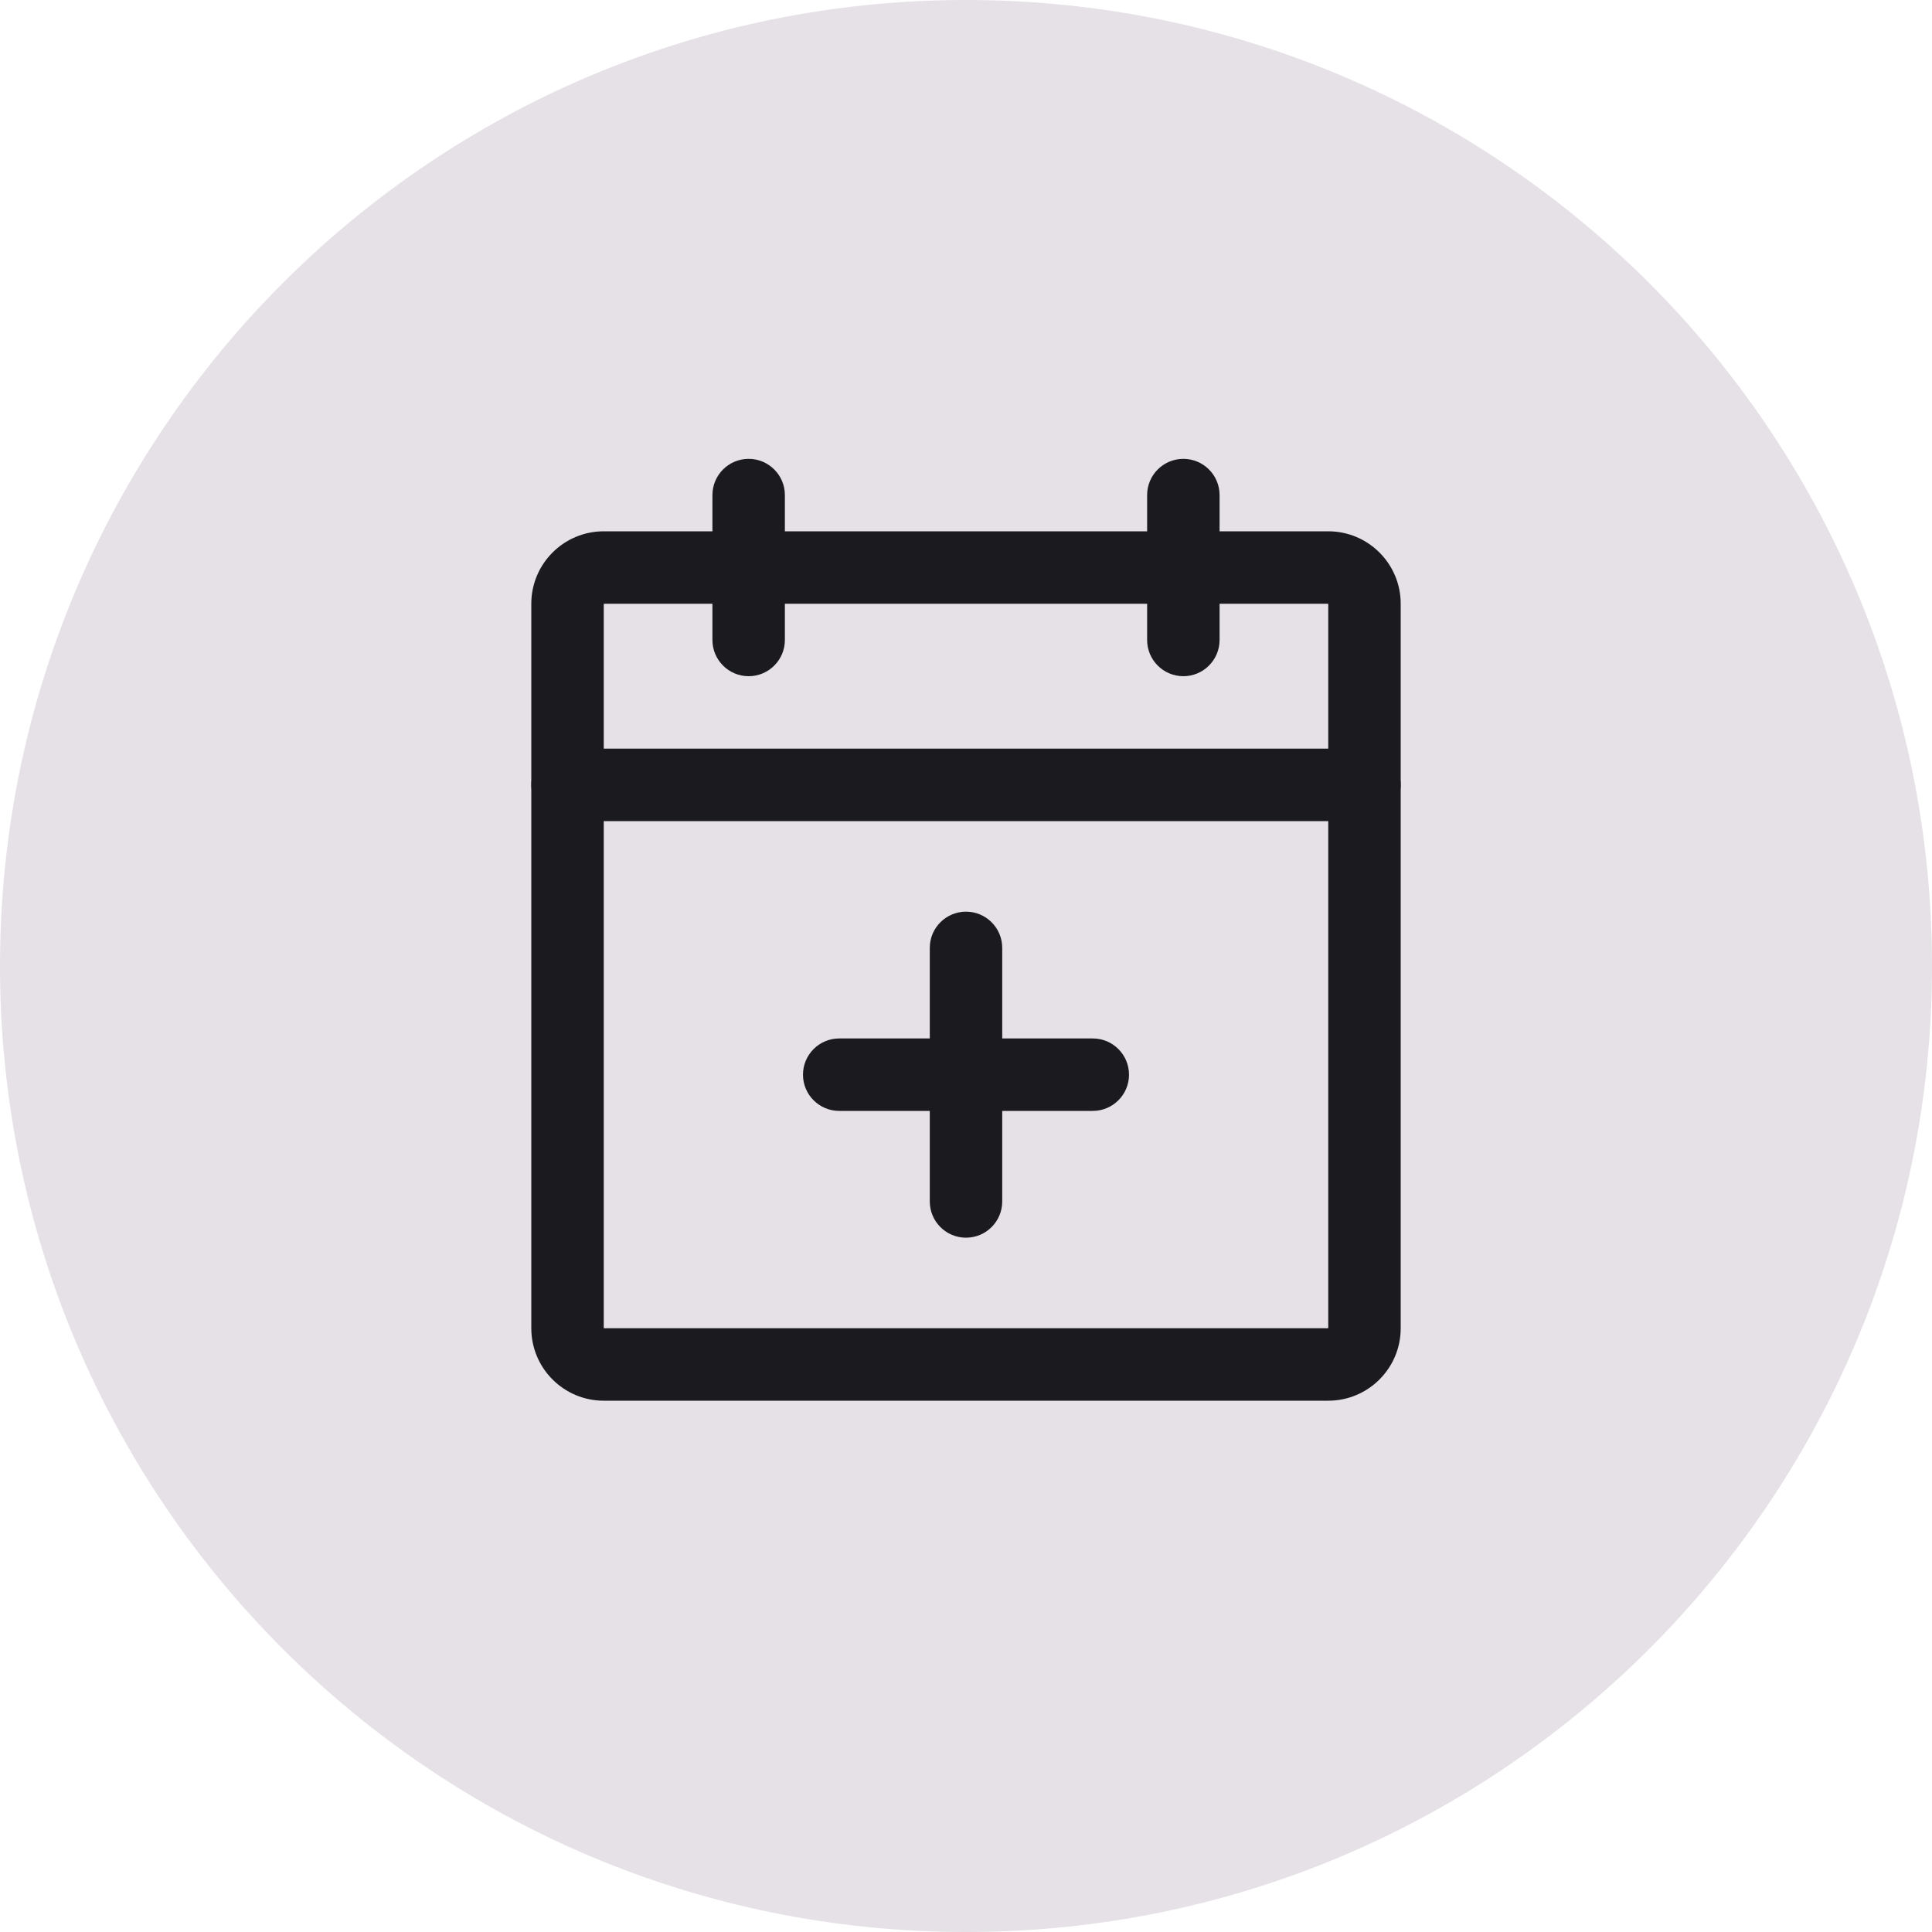 <svg fill="none" height="40" viewBox="0 0 40 40" width="40" xmlns="http://www.w3.org/2000/svg" xmlns:xlink="http://www.w3.org/1999/xlink"><clipPath id="a"><path d="m0 20c0-11.046 8.954-20 20-20 11.046 0 20 8.954 20 20 0 11.046-8.954 20-20 20-11.046 0-20-8.954-20-20z"/></clipPath><clipPath id="b"><path d="m0 12.8c0-4.48 0-6.721.872-8.432.767-1.505 1.991-2.729 3.496-3.496 1.711-.872 3.951-.872 8.432-.872h14.4c4.48 0 6.721 0 8.432.872 1.505.767 2.729 1.991 3.496 3.496.872 1.711.872 3.951.872 8.432v14.4c0 4.48 0 6.721-.872 8.432-.767 1.505-1.991 2.729-3.496 3.496-1.711.872-3.951.872-8.432.872h-14.4c-4.48 0-6.721 0-8.432-.872-1.505-.767-2.729-1.991-3.496-3.496-.872-1.711-.872-3.951-.872-8.432z"/></clipPath><g clip-path="url(#a)"><g clip-path="url(#b)"><path d="m0 12.8c0-4.48 0-6.721.872-8.432.767-1.505 1.991-2.729 3.496-3.496 1.711-.872 3.951-.872 8.432-.872h14.4c4.48 0 6.721 0 8.432.872 1.505.767 2.729 1.991 3.496 3.496.872 1.711.872 3.951.872 8.432v14.4c0 4.48 0 6.721-.872 8.432-.767 1.505-1.991 2.729-3.496 3.496-1.711.872-3.951.872-8.432.872h-14.4c-4.48 0-6.721 0-8.432-.872-1.505-.767-2.729-1.991-3.496-3.496-.872-1.711-.872-3.951-.872-8.432z" fill="#e5e1e6"/><g clip-rule="evenodd" fill="#1b1b1f" fill-rule="evenodd"><path d="m11 12.5c0-.828.672-1.5 1.5-1.5h15c.828 0 1.5.672 1.5 1.5v15c0 .828-.672 1.5-1.5 1.5h-15c-.828 0-1.5-.672-1.5-1.5zm16.5 0h-15v15h15z"/><path d="m24.5 9.5c.414 0 .75.336.75.75v3c0 .414-.336.75-.75.75s-.75-.336-.75-.75v-3c0-.414.336-.75.75-.75z"/><path d="m15.5 9.5c.414 0 .75.336.75.75v3c0 .414-.336.75-.75.75s-.75-.336-.75-.75v-3c0-.414.336-.75.75-.75z"/><path d="m11 16.25c0-.414.336-.75.75-.75h16.5c.414 0 .75.336.75.75s-.336.75-.75.75h-16.5c-.414 0-.75-.336-.75-.75z"/><path d="m16.625 22.25c0-.414.336-.75.75-.75h5.25c.414 0 .75.336.75.75s-.336.75-.75.75h-5.25c-.414 0-.75-.336-.75-.75z"/><path d="m20 18.875c.414 0 .75.336.75.75v5.25c0 .414-.336.75-.75.75s-.75-.336-.75-.75v-5.25c0-.414.336-.75.75-.75z"/></g></g></g></svg>